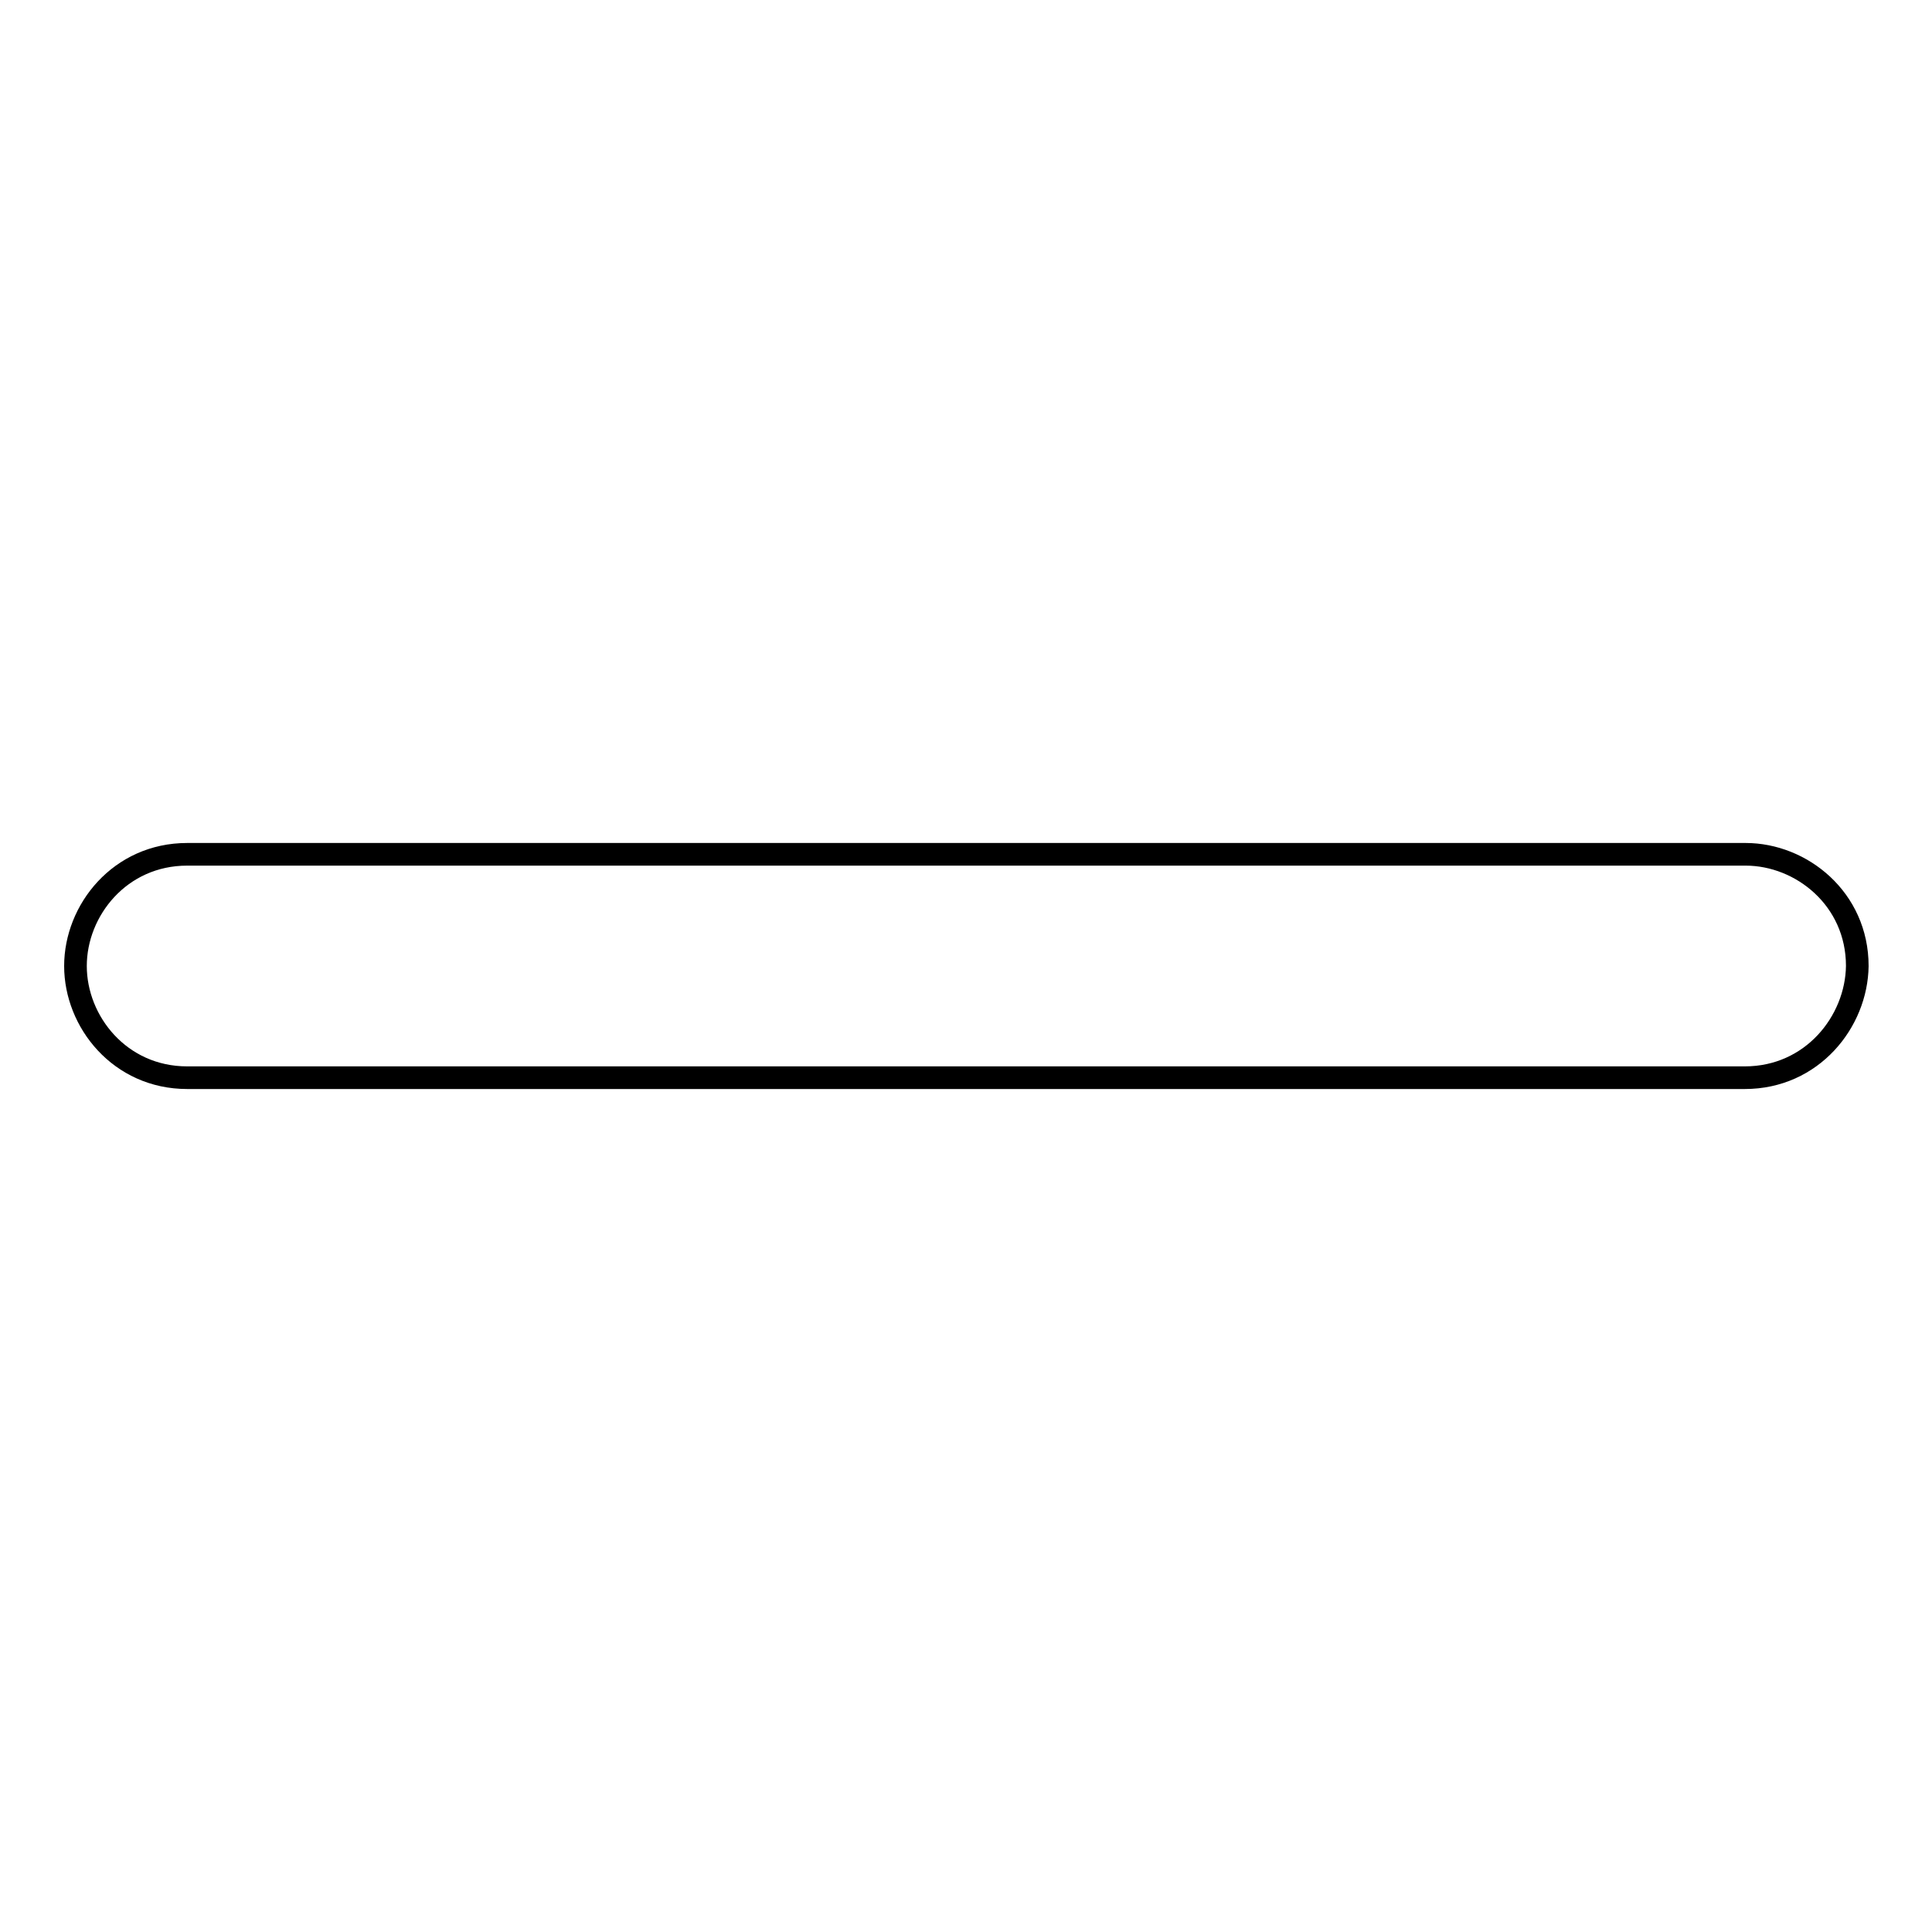 <?xml version="1.0" encoding="utf-8"?>
<!-- Svg Vector Icons : http://www.onlinewebfonts.com/icon -->
<!DOCTYPE svg PUBLIC "-//W3C//DTD SVG 1.1//EN" "http://www.w3.org/Graphics/SVG/1.1/DTD/svg11.dtd">
<svg version="1.1" xmlns="http://www.w3.org/2000/svg" xmlns:xlink="http://www.w3.org/1999/xlink" x="0px" y="0px" viewBox="0 0 256 256" enable-background="new 0 0 256 256" xml:space="preserve">
<g><g><path stroke-width="3" fill-opacity="0" stroke="#000000"  d="M231.2,142.8H24.8c-8.9,0-14.8-7.4-14.8-14.8l0,0c0-7.4,5.9-14.8,14.8-14.8h206.5c7.4,0,14.8,5.9,14.8,14.8l0,0C246,135.4,240.1,142.8,231.2,142.8z"/></g></g>
</svg>